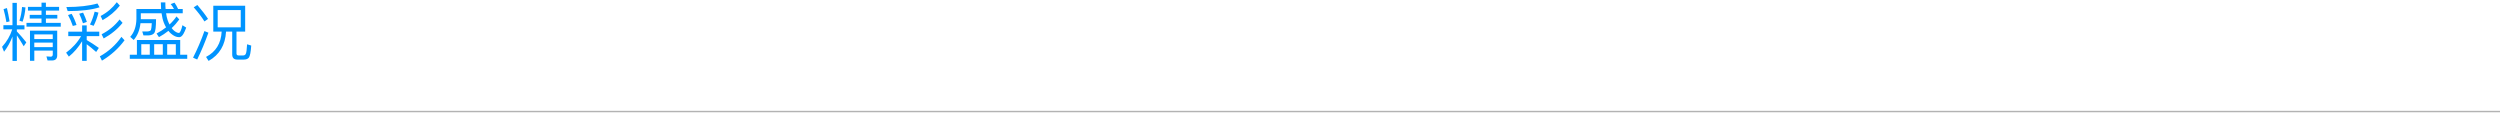 <?xml version="1.0" encoding="UTF-8"?><svg id="_图层_1" xmlns="http://www.w3.org/2000/svg" viewBox="0 0 1300 60"><defs><style>.cls-1{fill:#0094ff;}.cls-2{fill:none;opacity:.3;stroke:#000;stroke-miterlimit:10;stroke-width:.75px;}</style></defs><g><path class="cls-1" d="M6.48,13.13V1.48h2.28V13.13h3.96v2.14h-3.96v1.06c1.65,1.72,3.27,3.63,4.92,5.71l-1.35,2.01c-1.39-2.34-2.57-4.22-3.56-5.68v13.3h-2.28v-12.71c-1.09,2.9-2.54,5.58-4.39,7.95l-1.02-2.57c2.44-2.67,4.22-5.71,5.28-9.08H1.76v-2.14H6.48Zm-1.49-2.01l-1.65,.4c-.4-2.34-.89-4.59-1.49-6.77l1.75-.56c.49,2.01,.96,4.32,1.39,6.93ZM13.25,3.86c-.2,2.77-.73,5.25-1.52,7.43l-1.62-.53c.69-2.05,1.16-4.42,1.35-7.13l1.78,.23ZM23.87,1.38V3.56h6.86v1.95h-6.86v2.21h5.94v1.92h-5.94v2.24h7.72v1.98H13.77v-1.98h7.82v-2.24h-6.14v-1.92h6.14v-2.21h-7.06v-1.95h7.06V1.38h2.28Zm-6.04,30.23h-2.24V15.94h14.16v12.87c0,1.75-.92,2.64-2.71,2.64h-2.31l-.59-2.11,2.24,.13c.69,0,1.06-.4,1.06-1.16v-1.98h-9.6v5.28Zm9.6-13.73h-9.6v2.44h9.6v-2.44Zm-9.6,6.63h9.6v-2.34h-9.6v2.34Z"/><path class="cls-1" d="M42.71,16.47v-3.27h2.38v3.27h6.53v2.31h-6.53v2.05c2.05,1.19,4.16,2.54,6.3,4.09l-1.39,2.11c-1.91-1.72-3.56-3.04-4.92-4.03v8.65h-2.38v-10.2c-1.98,3.2-4.26,5.88-6.9,7.99l-1.42-2.05c3.3-2.44,5.91-5.31,7.79-8.61h-6.67v-2.31h7.2ZM51.79,3.79c-4.16,1.32-9.67,1.98-16.6,1.98l-.69-2.11c6.47,0,11.88-.63,16.17-1.85l1.12,1.98Zm-11.98,9.21l-1.95,.5c-.66-1.98-1.49-3.89-2.48-5.68l1.88-.63c.96,1.68,1.82,3.63,2.54,5.81Zm5.35-1.62l-2.01,.73c-.53-1.72-1.19-3.37-1.95-4.98l2.01-.56c.83,1.75,1.49,3.37,1.95,4.82Zm6.04-4.82c-.66,2.61-1.49,4.88-2.51,6.87l-1.91-.69c.92-1.75,1.72-3.96,2.44-6.67l1.98,.49Zm13.56,14.39c-3.14,4.26-7.06,7.79-11.75,10.59l-1.09-2.24c4.55-2.54,8.28-5.91,11.22-10.13l1.62,1.78Zm-2.44-18.02c-2.41,3.04-5.41,5.54-8.98,7.56l-1.02-2.18c3.4-1.78,6.2-4.19,8.42-7.16l1.58,1.78Zm1.42,8.95c-2.64,3.27-5.91,5.97-9.84,8.12l-1.06-2.18c3.8-1.95,6.9-4.52,9.34-7.69l1.55,1.75Z"/><path class="cls-1" d="M93.7,28.45h3.66v2.14h-29.87v-2.14h3.7v-7.66h22.51v7.66Zm-1.06-23.76h2.38v2.21h-8.65c.17,1.32,.43,2.51,.79,3.56,.3,.83,.63,1.58,.99,2.28,1.42-1.32,2.64-2.74,3.63-4.19l1.45,1.55c-1.19,1.65-2.51,3.17-3.96,4.49,.2,.3,.43,.56,.66,.83,1.12,1.12,2.18,1.68,3.1,1.72,.59-.07,1.22-1.42,1.85-4.03l1.95,1.25c-.46,1.32-.96,2.41-1.49,3.33-.66,1.09-1.39,1.65-2.18,1.65-1.45,0-2.87-.66-4.29-1.91-.46-.4-.89-.86-1.29-1.39-1.52,1.22-3.17,2.31-4.92,3.27l-1.25-1.88c1.85-.99,3.5-2.05,4.95-3.2-.43-.76-.83-1.55-1.16-2.41-.53-1.35-.92-3-1.19-4.92h-10.79v3.07h7.92c0,3.89-.3,6.27-.86,7.13-.59,.82-1.62,1.25-3.07,1.32h-2.61l-.63-2.05h2.64c.99-.07,1.62-.33,1.88-.79,.2-.53,.36-1.68,.43-3.5h-5.87c-.4,3.53-1.55,6.44-3.53,8.71l-1.82-1.62c2.05-2.24,3.14-5.35,3.23-9.31V4.68h12.84c-.07-1.09-.13-2.24-.13-3.43h2.34c0,1.19,.03,2.34,.13,3.43h4.36c-.46-.92-1.06-1.78-1.72-2.57l1.98-.73c.69,.92,1.32,2.05,1.88,3.3Zm-14.75,23.76v-5.48h-4.42v5.48h4.42Zm6.77,0v-5.48h-4.49v5.48h4.49Zm6.77,0v-5.48h-4.49v5.48h4.49Z"/><path class="cls-1" d="M108.38,16.99c-1.75,4.95-3.7,9.6-5.84,13.96l-2.15-.96c2.28-4.49,4.26-9.11,5.91-13.83l2.08,.83Zm-.2-7.16l-1.88,1.32c-1.35-2.21-3.2-4.65-5.58-7.36l1.91-1.19c2.38,2.77,4.22,5.18,5.54,7.23Zm19.31-6.87v13.47h-4.52v11.39c0,.66,.36,1.02,1.09,1.02h2.31c.66,0,1.12-.26,1.39-.73,.36-.59,.59-2.28,.73-5.08l2.15,.66c-.23,3.47-.66,5.58-1.25,6.3-.56,.66-1.42,.99-2.57,.99h-3.43c-1.78,0-2.64-.89-2.64-2.67v-11.88h-3.2c-.4,7-3.43,12.08-9.08,15.25l-1.32-2.08c5.08-2.64,7.79-7.03,8.12-13.17h-4.36V2.97h16.6Zm-2.31,2.28h-11.98V14.22h11.98V5.24Z"/></g><line class="cls-2" y1="58" x2="1300" y2="58"/></svg>